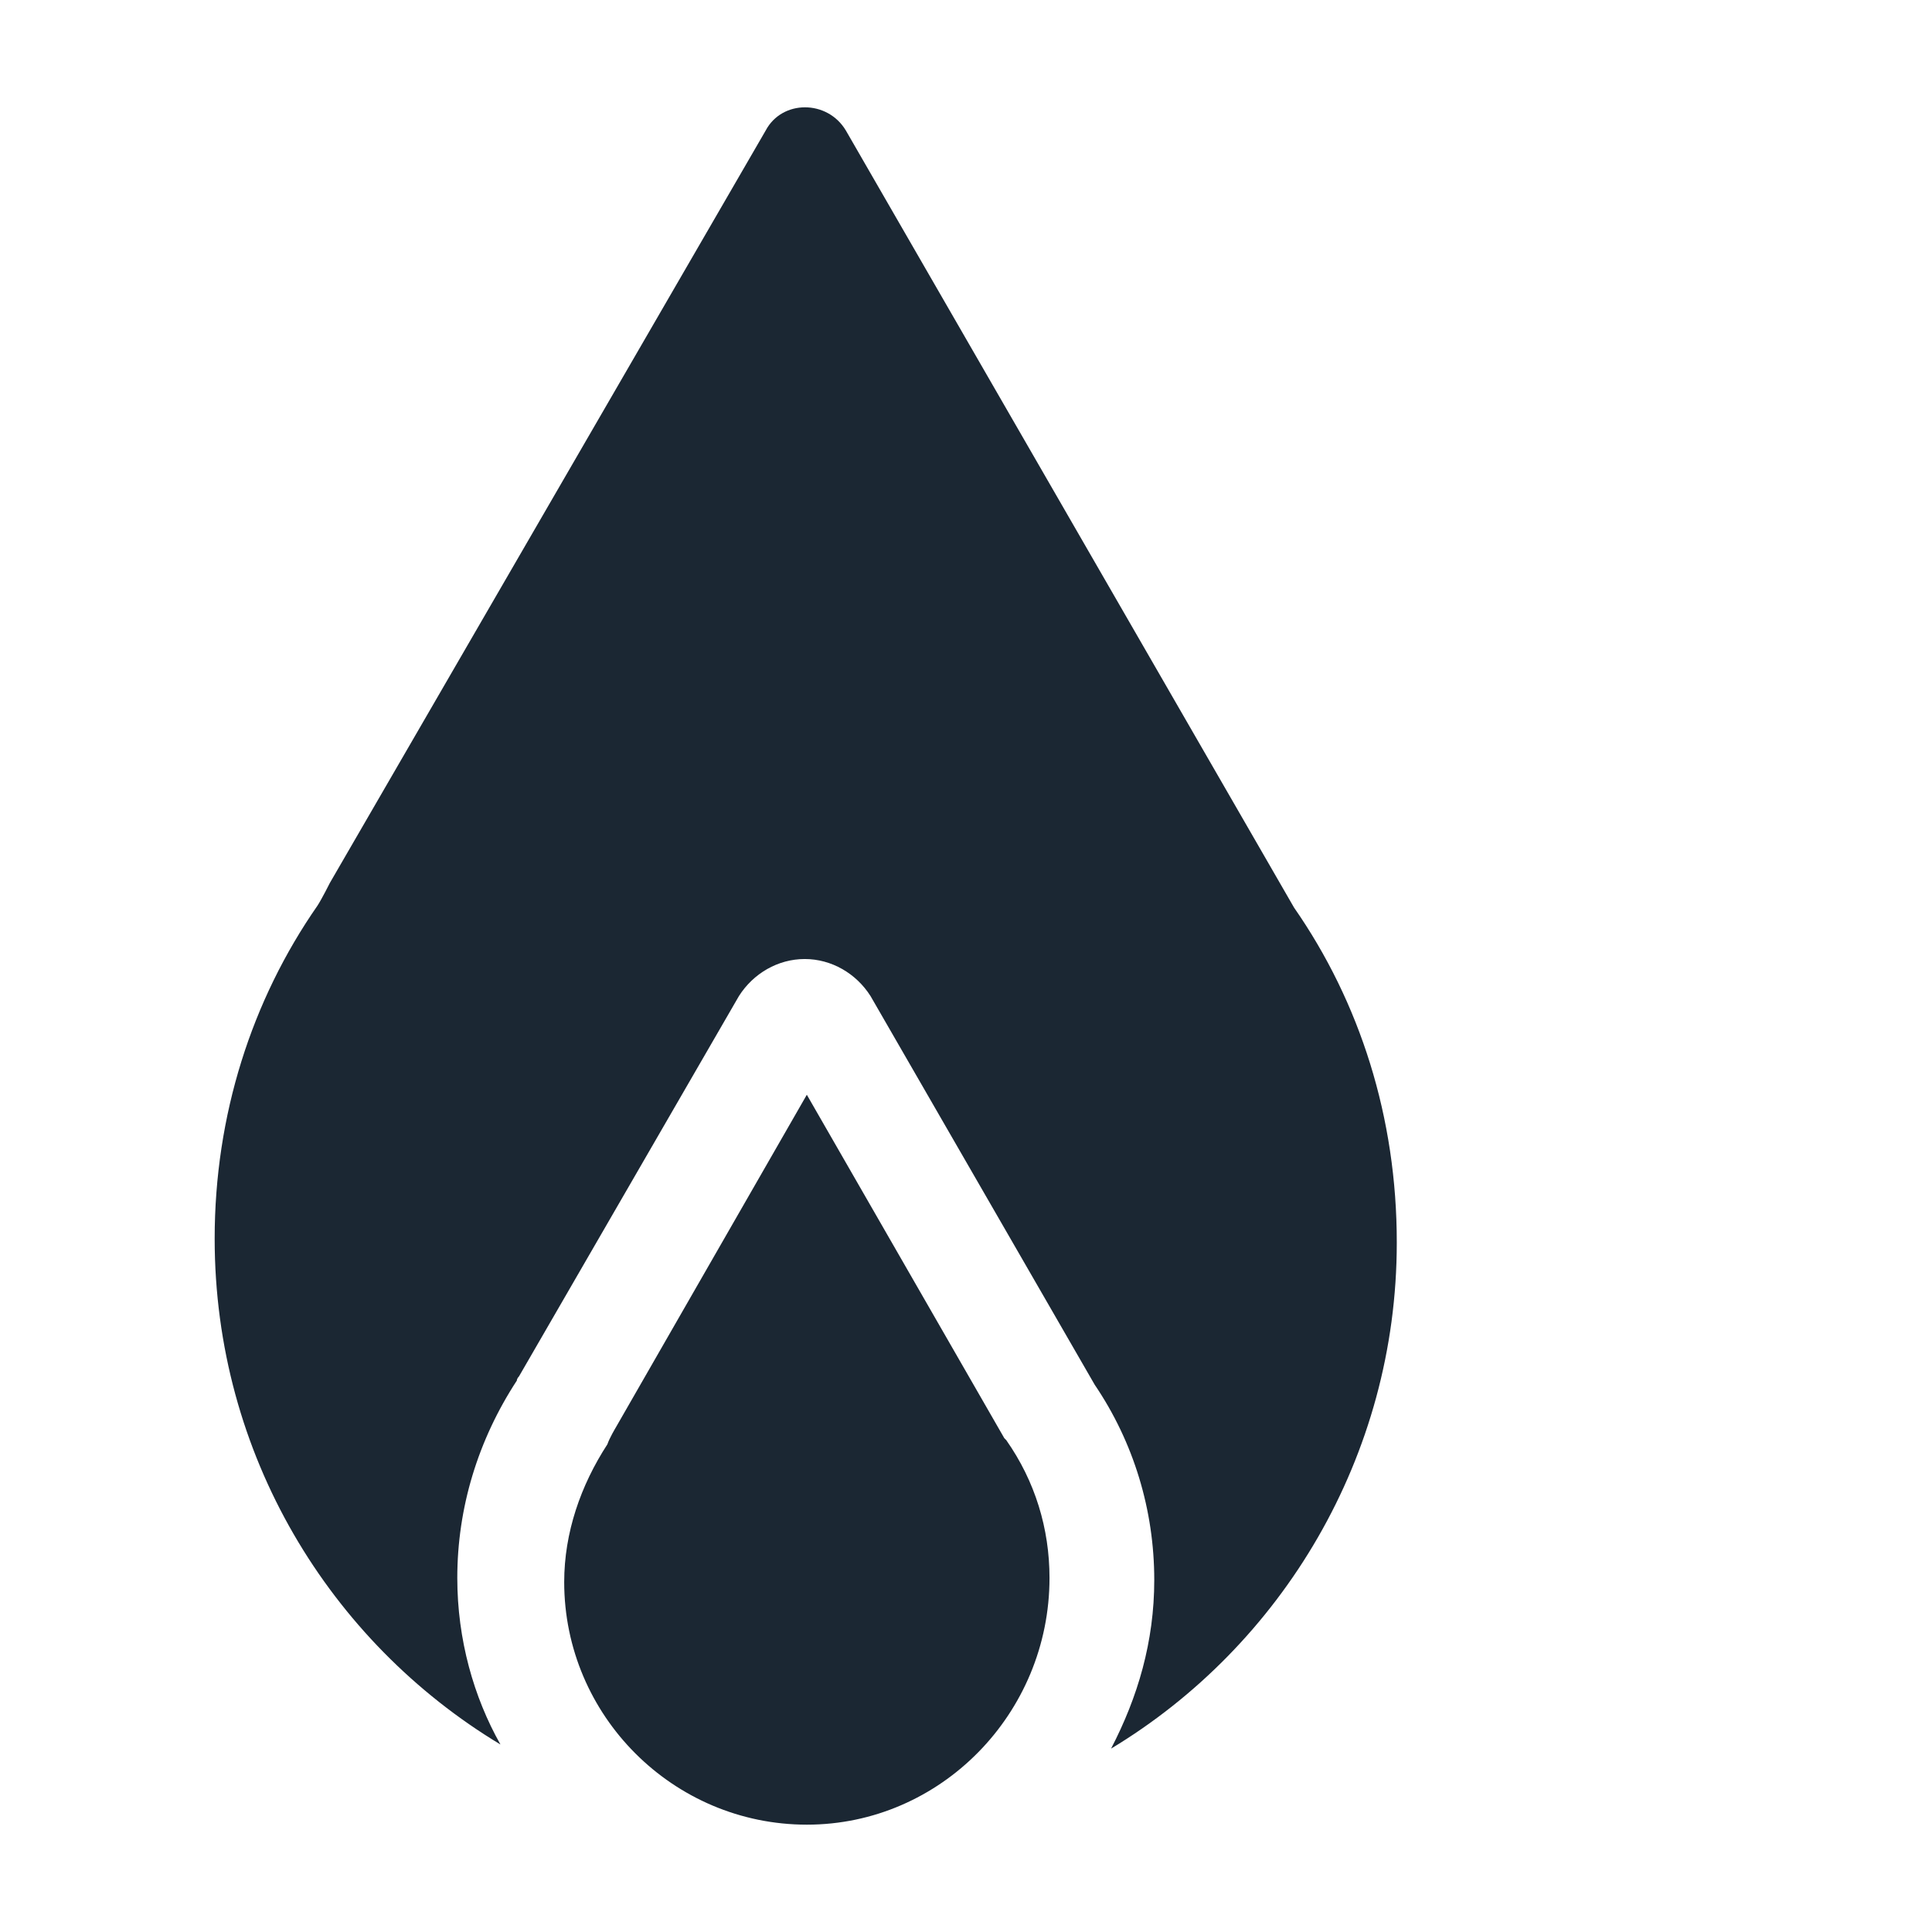 <?xml version="1.0" encoding="UTF-8"?>
<svg width="36px" height="36px" viewBox="0 0 36 36" version="1.1" xmlns="http://www.w3.org/2000/svg" xmlns:xlink="http://www.w3.org/1999/xlink">
    <title>oil gas icon spacer</title>
    <g id="oil-gas-icon-spacer" stroke="none" stroke-width="1" fill="none" fill-rule="evenodd">
        <path d="M15.034,20.399 L18.713,26.797 L18.751,26.836 C19.288,27.602 19.556,28.484 19.556,29.403 C19.556,31.932 17.525,34 15.035,34 C12.544,34 10.513,31.969 10.513,29.479 C10.513,28.56 10.82,27.678 11.318,26.912 C11.356,26.797 11.471,26.605 11.471,26.605 L15.034,20.399 Z M14.268,2.431 C14.573,1.856 15.417,1.856 15.761,2.431 L24.113,16.912 C25.339,18.675 26.029,20.821 26.027,23.157 C26.027,27.143 23.883,30.667 20.703,32.583 C21.201,31.625 21.508,30.591 21.508,29.441 C21.508,28.139 21.125,26.875 20.398,25.802 L16.221,18.56 C15.953,18.138 15.493,17.87 14.995,17.87 C14.497,17.87 14.037,18.138 13.769,18.56 L9.67,25.648 C9.67,25.648 9.631,25.685 9.631,25.724 C8.904,26.836 8.521,28.101 8.521,29.403 C8.521,30.552 8.828,31.625 9.325,32.506 C6.146,30.591 4,27.104 4,23.081 C4,20.782 4.69,18.638 5.916,16.875 C5.935,16.846 5.959,16.805 5.984,16.76 L6.06,16.62 C6.108,16.529 6.146,16.453 6.146,16.453 Z" id="Combined-Shape" fill="#1B2733"></path>
    </g>
</svg>